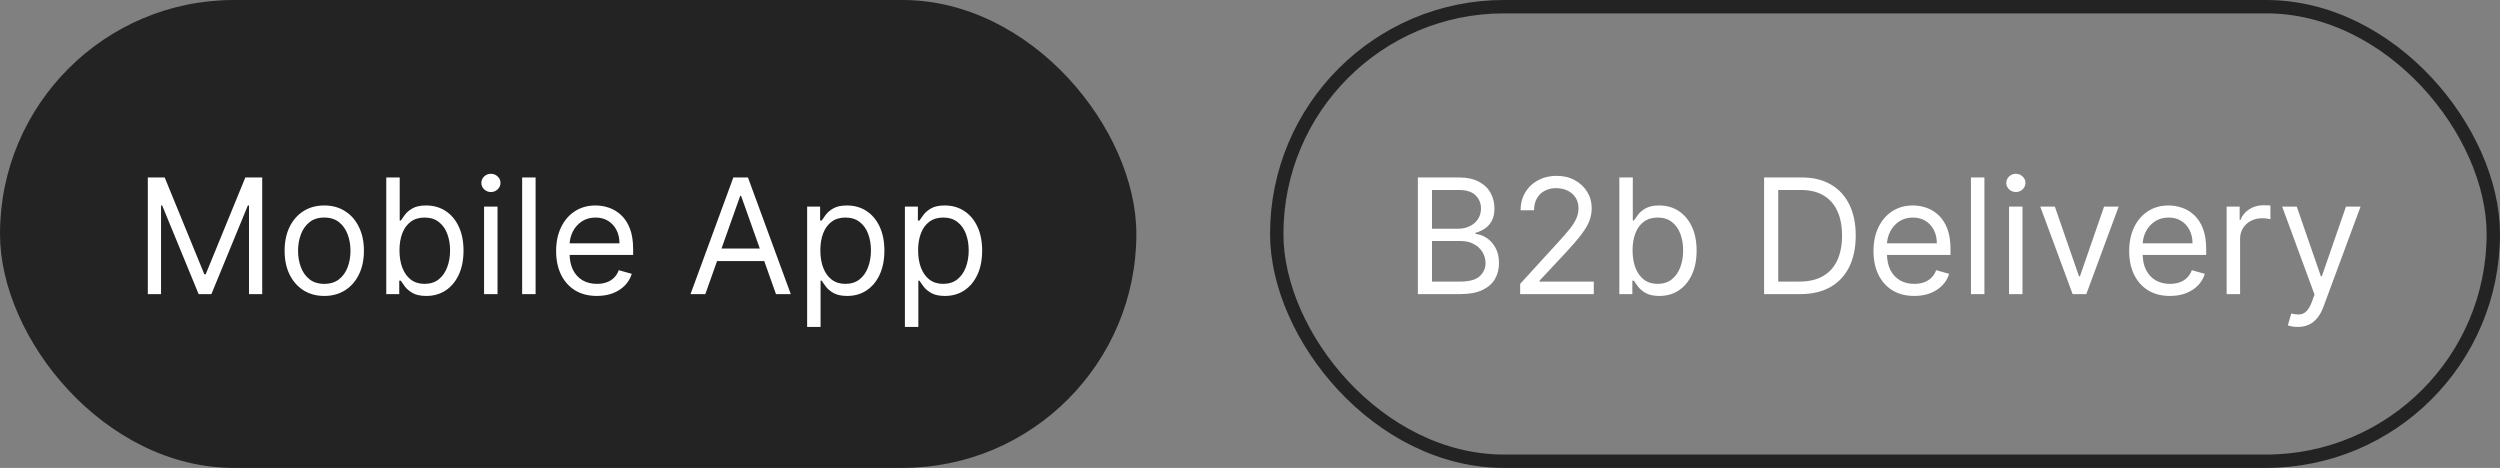 <?xml version="1.0" encoding="UTF-8"?> <svg xmlns="http://www.w3.org/2000/svg" width="187" height="35" viewBox="0 0 187 35" fill="none"><rect x="0" y="0" width="187" height="35" fill="#808080" stroke="none"/><rect width="85" height="35" rx="17.5" fill="#232323"></rect><path d="M11.057 13.273H12.318L15.284 20.517H15.386L18.352 13.273H19.614V22H18.625V15.369H18.54L15.812 22H14.858L12.131 15.369H12.046V22H11.057V13.273ZM24.255 22.136C23.664 22.136 23.146 21.996 22.7 21.715C22.257 21.433 21.91 21.04 21.66 20.534C21.413 20.028 21.289 19.438 21.289 18.761C21.289 18.079 21.413 17.484 21.66 16.976C21.91 16.467 22.257 16.072 22.7 15.791C23.146 15.51 23.664 15.369 24.255 15.369C24.846 15.369 25.363 15.51 25.806 15.791C26.253 16.072 26.599 16.467 26.846 16.976C27.096 17.484 27.221 18.079 27.221 18.761C27.221 19.438 27.096 20.028 26.846 20.534C26.599 21.04 26.253 21.433 25.806 21.715C25.363 21.996 24.846 22.136 24.255 22.136ZM24.255 21.233C24.704 21.233 25.073 21.118 25.363 20.888C25.653 20.658 25.867 20.355 26.007 19.98C26.146 19.605 26.216 19.199 26.216 18.761C26.216 18.324 26.146 17.916 26.007 17.538C25.867 17.16 25.653 16.855 25.363 16.622C25.073 16.389 24.704 16.273 24.255 16.273C23.806 16.273 23.437 16.389 23.147 16.622C22.858 16.855 22.643 17.16 22.504 17.538C22.365 17.916 22.295 18.324 22.295 18.761C22.295 19.199 22.365 19.605 22.504 19.98C22.643 20.355 22.858 20.658 23.147 20.888C23.437 21.118 23.806 21.233 24.255 21.233ZM28.893 22V13.273H29.898V16.494H29.984C30.058 16.381 30.16 16.236 30.291 16.06C30.424 15.881 30.614 15.722 30.861 15.582C31.111 15.44 31.45 15.369 31.876 15.369C32.427 15.369 32.913 15.507 33.333 15.783C33.754 16.058 34.082 16.449 34.318 16.954C34.553 17.46 34.671 18.057 34.671 18.744C34.671 19.438 34.553 20.038 34.318 20.547C34.082 21.053 33.755 21.445 33.337 21.723C32.92 21.999 32.438 22.136 31.893 22.136C31.472 22.136 31.136 22.067 30.883 21.928C30.63 21.785 30.435 21.625 30.299 21.446C30.163 21.264 30.058 21.114 29.984 20.994H29.864V22H28.893ZM29.881 18.727C29.881 19.222 29.954 19.658 30.099 20.035C30.244 20.41 30.455 20.704 30.734 20.918C31.012 21.128 31.353 21.233 31.756 21.233C32.177 21.233 32.528 21.122 32.809 20.901C33.093 20.676 33.306 20.375 33.448 19.997C33.593 19.616 33.666 19.193 33.666 18.727C33.666 18.267 33.594 17.852 33.452 17.483C33.313 17.111 33.102 16.817 32.818 16.601C32.536 16.382 32.182 16.273 31.756 16.273C31.347 16.273 31.004 16.376 30.725 16.584C30.447 16.788 30.236 17.075 30.095 17.445C29.952 17.811 29.881 18.239 29.881 18.727ZM36.209 22V15.454H37.215V22H36.209ZM36.721 14.364C36.525 14.364 36.356 14.297 36.214 14.163C36.075 14.03 36.005 13.869 36.005 13.682C36.005 13.494 36.075 13.334 36.214 13.2C36.356 13.067 36.525 13 36.721 13C36.917 13 37.084 13.067 37.224 13.2C37.366 13.334 37.437 13.494 37.437 13.682C37.437 13.869 37.366 14.03 37.224 14.163C37.084 14.297 36.917 14.364 36.721 14.364ZM40.063 13.273V22H39.057V13.273H40.063ZM44.649 22.136C44.019 22.136 43.474 21.997 43.017 21.719C42.562 21.438 42.212 21.046 41.965 20.543C41.72 20.037 41.598 19.449 41.598 18.778C41.598 18.108 41.72 17.517 41.965 17.006C42.212 16.491 42.555 16.091 42.996 15.804C43.439 15.514 43.956 15.369 44.547 15.369C44.888 15.369 45.224 15.426 45.557 15.54C45.889 15.653 46.192 15.838 46.465 16.094C46.737 16.347 46.955 16.682 47.117 17.099C47.278 17.517 47.359 18.031 47.359 18.642V19.068H42.314V18.199H46.337C46.337 17.829 46.263 17.5 46.115 17.21C45.97 16.921 45.763 16.692 45.493 16.524C45.226 16.357 44.91 16.273 44.547 16.273C44.146 16.273 43.8 16.372 43.507 16.571C43.217 16.767 42.994 17.023 42.838 17.338C42.682 17.653 42.604 17.991 42.604 18.352V18.932C42.604 19.426 42.689 19.845 42.859 20.189C43.033 20.53 43.273 20.79 43.58 20.969C43.886 21.145 44.243 21.233 44.649 21.233C44.913 21.233 45.152 21.196 45.365 21.122C45.581 21.046 45.767 20.932 45.923 20.781C46.08 20.628 46.2 20.438 46.285 20.21L47.257 20.483C47.155 20.812 46.983 21.102 46.742 21.352C46.5 21.599 46.202 21.793 45.847 21.932C45.492 22.068 45.092 22.136 44.649 22.136ZM52.758 22H51.651L54.855 13.273H55.946L59.151 22H58.043L55.435 14.653H55.367L52.758 22ZM53.168 18.591H57.633V19.528H53.168V18.591ZM60.374 24.454V15.454H61.345V16.494H61.465C61.538 16.381 61.641 16.236 61.771 16.06C61.905 15.881 62.095 15.722 62.342 15.582C62.592 15.44 62.93 15.369 63.356 15.369C63.908 15.369 64.394 15.507 64.814 15.783C65.234 16.058 65.562 16.449 65.798 16.954C66.034 17.46 66.152 18.057 66.152 18.744C66.152 19.438 66.034 20.038 65.798 20.547C65.562 21.053 65.236 21.445 64.818 21.723C64.401 21.999 63.919 22.136 63.374 22.136C62.953 22.136 62.617 22.067 62.364 21.928C62.111 21.785 61.916 21.625 61.78 21.446C61.644 21.264 61.538 21.114 61.465 20.994H61.379V24.454H60.374ZM61.362 18.727C61.362 19.222 61.435 19.658 61.58 20.035C61.724 20.41 61.936 20.704 62.215 20.918C62.493 21.128 62.834 21.233 63.237 21.233C63.658 21.233 64.008 21.122 64.29 20.901C64.574 20.676 64.787 20.375 64.929 19.997C65.074 19.616 65.146 19.193 65.146 18.727C65.146 18.267 65.075 17.852 64.933 17.483C64.794 17.111 64.582 16.817 64.298 16.601C64.017 16.382 63.663 16.273 63.237 16.273C62.828 16.273 62.484 16.376 62.206 16.584C61.928 16.788 61.717 17.075 61.575 17.445C61.433 17.811 61.362 18.239 61.362 18.727ZM67.686 24.454V15.454H68.658V16.494H68.777C68.851 16.381 68.953 16.236 69.084 16.06C69.217 15.881 69.408 15.722 69.655 15.582C69.905 15.44 70.243 15.369 70.669 15.369C71.22 15.369 71.706 15.507 72.126 15.783C72.547 16.058 72.875 16.449 73.111 16.954C73.347 17.46 73.465 18.057 73.465 18.744C73.465 19.438 73.347 20.038 73.111 20.547C72.875 21.053 72.548 21.445 72.131 21.723C71.713 21.999 71.231 22.136 70.686 22.136C70.266 22.136 69.929 22.067 69.676 21.928C69.423 21.785 69.229 21.625 69.092 21.446C68.956 21.264 68.851 21.114 68.777 20.994H68.692V24.454H67.686ZM68.675 18.727C68.675 19.222 68.747 19.658 68.892 20.035C69.037 20.41 69.249 20.704 69.527 20.918C69.805 21.128 70.146 21.233 70.55 21.233C70.97 21.233 71.321 21.122 71.602 20.901C71.886 20.676 72.099 20.375 72.242 19.997C72.386 19.616 72.459 19.193 72.459 18.727C72.459 18.267 72.388 17.852 72.246 17.483C72.106 17.111 71.895 16.817 71.611 16.601C71.329 16.382 70.976 16.273 70.55 16.273C70.141 16.273 69.797 16.376 69.519 16.584C69.24 16.788 69.03 17.075 68.888 17.445C68.746 17.811 68.675 18.239 68.675 18.727Z" fill="white"></path><rect x="95.5" y="0.5" width="91" height="34" rx="17" stroke="#232323"></rect><path d="M106.057 22V13.273H109.108C109.716 13.273 110.217 13.378 110.612 13.588C111.007 13.796 111.301 14.075 111.494 14.428C111.688 14.777 111.784 15.165 111.784 15.591C111.784 15.966 111.717 16.276 111.584 16.52C111.453 16.764 111.28 16.957 111.064 17.099C110.851 17.241 110.619 17.347 110.369 17.415V17.5C110.636 17.517 110.905 17.611 111.175 17.781C111.445 17.952 111.67 18.196 111.852 18.514C112.034 18.832 112.125 19.222 112.125 19.682C112.125 20.119 112.026 20.513 111.827 20.862C111.628 21.212 111.314 21.489 110.885 21.693C110.456 21.898 109.898 22 109.21 22H106.057ZM107.114 21.062H109.21C109.901 21.062 110.391 20.929 110.68 20.662C110.973 20.392 111.119 20.065 111.119 19.682C111.119 19.386 111.044 19.114 110.893 18.864C110.743 18.611 110.528 18.409 110.25 18.259C109.972 18.105 109.642 18.028 109.261 18.028H107.114V21.062ZM107.114 17.108H109.074C109.392 17.108 109.679 17.046 109.935 16.921C110.193 16.796 110.398 16.619 110.548 16.392C110.702 16.165 110.778 15.898 110.778 15.591C110.778 15.207 110.645 14.882 110.378 14.615C110.111 14.345 109.688 14.21 109.108 14.21H107.114V17.108ZM113.708 22V21.233L116.589 18.079C116.927 17.71 117.205 17.389 117.424 17.116C117.643 16.841 117.805 16.582 117.91 16.341C118.018 16.097 118.072 15.841 118.072 15.574C118.072 15.267 117.998 15.001 117.85 14.777C117.705 14.553 117.506 14.379 117.254 14.257C117.001 14.135 116.717 14.074 116.401 14.074C116.066 14.074 115.773 14.143 115.523 14.283C115.276 14.419 115.085 14.611 114.948 14.858C114.815 15.105 114.748 15.395 114.748 15.727H113.742C113.742 15.216 113.86 14.767 114.096 14.381C114.332 13.994 114.653 13.693 115.059 13.477C115.468 13.261 115.927 13.153 116.435 13.153C116.947 13.153 117.4 13.261 117.795 13.477C118.19 13.693 118.499 13.984 118.724 14.351C118.948 14.717 119.06 15.125 119.06 15.574C119.06 15.895 119.002 16.209 118.886 16.516C118.772 16.82 118.573 17.159 118.289 17.534C118.008 17.906 117.617 18.361 117.117 18.898L115.157 20.994V21.062H119.214V22H113.708ZM121.127 22V13.273H122.133V16.494H122.218C122.292 16.381 122.394 16.236 122.525 16.06C122.658 15.881 122.849 15.722 123.096 15.582C123.346 15.44 123.684 15.369 124.11 15.369C124.661 15.369 125.147 15.507 125.567 15.783C125.988 16.058 126.316 16.449 126.552 16.954C126.788 17.46 126.906 18.057 126.906 18.744C126.906 19.438 126.788 20.038 126.552 20.547C126.316 21.053 125.989 21.445 125.572 21.723C125.154 21.999 124.673 22.136 124.127 22.136C123.707 22.136 123.37 22.067 123.117 21.928C122.864 21.785 122.67 21.625 122.533 21.446C122.397 21.264 122.292 21.114 122.218 20.994H122.099V22H121.127ZM122.116 18.727C122.116 19.222 122.188 19.658 122.333 20.035C122.478 20.41 122.69 20.704 122.968 20.918C123.246 21.128 123.587 21.233 123.991 21.233C124.411 21.233 124.762 21.122 125.043 20.901C125.327 20.676 125.54 20.375 125.683 19.997C125.827 19.616 125.9 19.193 125.9 18.727C125.9 18.267 125.829 17.852 125.687 17.483C125.548 17.111 125.336 16.817 125.052 16.601C124.771 16.382 124.417 16.273 123.991 16.273C123.582 16.273 123.238 16.376 122.96 16.584C122.681 16.788 122.471 17.075 122.329 17.445C122.187 17.811 122.116 18.239 122.116 18.727ZM134.648 22H131.955V13.273H134.768C135.614 13.273 136.339 13.447 136.941 13.797C137.543 14.143 138.005 14.642 138.326 15.293C138.647 15.94 138.808 16.716 138.808 17.619C138.808 18.528 138.646 19.311 138.322 19.967C137.998 20.621 137.526 21.124 136.907 21.476C136.288 21.825 135.535 22 134.648 22ZM133.012 21.062H134.58C135.302 21.062 135.9 20.923 136.374 20.645C136.849 20.366 137.202 19.97 137.435 19.456C137.668 18.942 137.785 18.329 137.785 17.619C137.785 16.915 137.67 16.308 137.44 15.8C137.21 15.288 136.866 14.896 136.408 14.624C135.951 14.348 135.381 14.21 134.7 14.21H133.012V21.062ZM143.188 22.136C142.558 22.136 142.013 21.997 141.556 21.719C141.102 21.438 140.751 21.046 140.504 20.543C140.259 20.037 140.137 19.449 140.137 18.778C140.137 18.108 140.259 17.517 140.504 17.006C140.751 16.491 141.094 16.091 141.535 15.804C141.978 15.514 142.495 15.369 143.086 15.369C143.427 15.369 143.763 15.426 144.096 15.54C144.428 15.653 144.731 15.838 145.004 16.094C145.276 16.347 145.494 16.682 145.656 17.099C145.817 17.517 145.898 18.031 145.898 18.642V19.068H140.853V18.199H144.876C144.876 17.829 144.802 17.5 144.654 17.21C144.509 16.921 144.302 16.692 144.032 16.524C143.765 16.357 143.45 16.273 143.086 16.273C142.685 16.273 142.339 16.372 142.046 16.571C141.756 16.767 141.533 17.023 141.377 17.338C141.221 17.653 141.143 17.991 141.143 18.352V18.932C141.143 19.426 141.228 19.845 141.398 20.189C141.572 20.53 141.812 20.79 142.119 20.969C142.425 21.145 142.782 21.233 143.188 21.233C143.452 21.233 143.691 21.196 143.904 21.122C144.12 21.046 144.306 20.932 144.462 20.781C144.619 20.628 144.739 20.438 144.825 20.21L145.796 20.483C145.694 20.812 145.522 21.102 145.281 21.352C145.039 21.599 144.741 21.793 144.386 21.932C144.031 22.068 143.631 22.136 143.188 22.136ZM148.434 13.273V22H147.428V13.273H148.434ZM150.276 22V15.454H151.282V22H150.276ZM150.787 14.364C150.591 14.364 150.422 14.297 150.28 14.163C150.141 14.03 150.071 13.869 150.071 13.682C150.071 13.494 150.141 13.334 150.28 13.2C150.422 13.067 150.591 13 150.787 13C150.983 13 151.151 13.067 151.29 13.2C151.432 13.334 151.503 13.494 151.503 13.682C151.503 13.869 151.432 14.03 151.29 14.163C151.151 14.297 150.983 14.364 150.787 14.364ZM158.476 15.454L156.055 22H155.033L152.612 15.454H153.703L155.51 20.671H155.578L157.385 15.454H158.476ZM162.313 22.136C161.683 22.136 161.138 21.997 160.681 21.719C160.227 21.438 159.876 21.046 159.629 20.543C159.384 20.037 159.262 19.449 159.262 18.778C159.262 18.108 159.384 17.517 159.629 17.006C159.876 16.491 160.219 16.091 160.66 15.804C161.103 15.514 161.62 15.369 162.211 15.369C162.552 15.369 162.888 15.426 163.221 15.54C163.553 15.653 163.856 15.838 164.129 16.094C164.401 16.347 164.619 16.682 164.781 17.099C164.942 17.517 165.023 18.031 165.023 18.642V19.068H159.978V18.199H164.001C164.001 17.829 163.927 17.5 163.779 17.21C163.634 16.921 163.427 16.692 163.157 16.524C162.89 16.357 162.575 16.273 162.211 16.273C161.81 16.273 161.464 16.372 161.171 16.571C160.881 16.767 160.658 17.023 160.502 17.338C160.346 17.653 160.268 17.991 160.268 18.352V18.932C160.268 19.426 160.353 19.845 160.523 20.189C160.697 20.53 160.937 20.79 161.244 20.969C161.55 21.145 161.907 21.233 162.313 21.233C162.577 21.233 162.816 21.196 163.029 21.122C163.245 21.046 163.431 20.932 163.587 20.781C163.744 20.628 163.864 20.438 163.95 20.21L164.921 20.483C164.819 20.812 164.647 21.102 164.406 21.352C164.164 21.599 163.866 21.793 163.511 21.932C163.156 22.068 162.756 22.136 162.313 22.136ZM166.553 22V15.454H167.525V16.443H167.593C167.712 16.119 167.928 15.857 168.241 15.655C168.553 15.453 168.906 15.352 169.298 15.352C169.371 15.352 169.464 15.354 169.575 15.357C169.685 15.359 169.769 15.364 169.826 15.369V16.392C169.792 16.384 169.714 16.371 169.592 16.354C169.472 16.334 169.346 16.324 169.212 16.324C168.894 16.324 168.61 16.391 168.36 16.524C168.113 16.655 167.917 16.837 167.772 17.07C167.63 17.3 167.559 17.562 167.559 17.858V22H166.553ZM171.865 24.454C171.695 24.454 171.543 24.44 171.409 24.412C171.276 24.386 171.183 24.361 171.132 24.335L171.388 23.449C171.632 23.511 171.848 23.534 172.036 23.517C172.223 23.5 172.389 23.416 172.534 23.266C172.682 23.118 172.817 22.878 172.939 22.546L173.126 22.034L170.706 15.454H171.797L173.604 20.671H173.672L175.479 15.454H176.57L173.791 22.954C173.666 23.293 173.511 23.572 173.327 23.794C173.142 24.018 172.928 24.185 172.683 24.293C172.442 24.401 172.169 24.454 171.865 24.454Z" fill="white"></path></svg> 